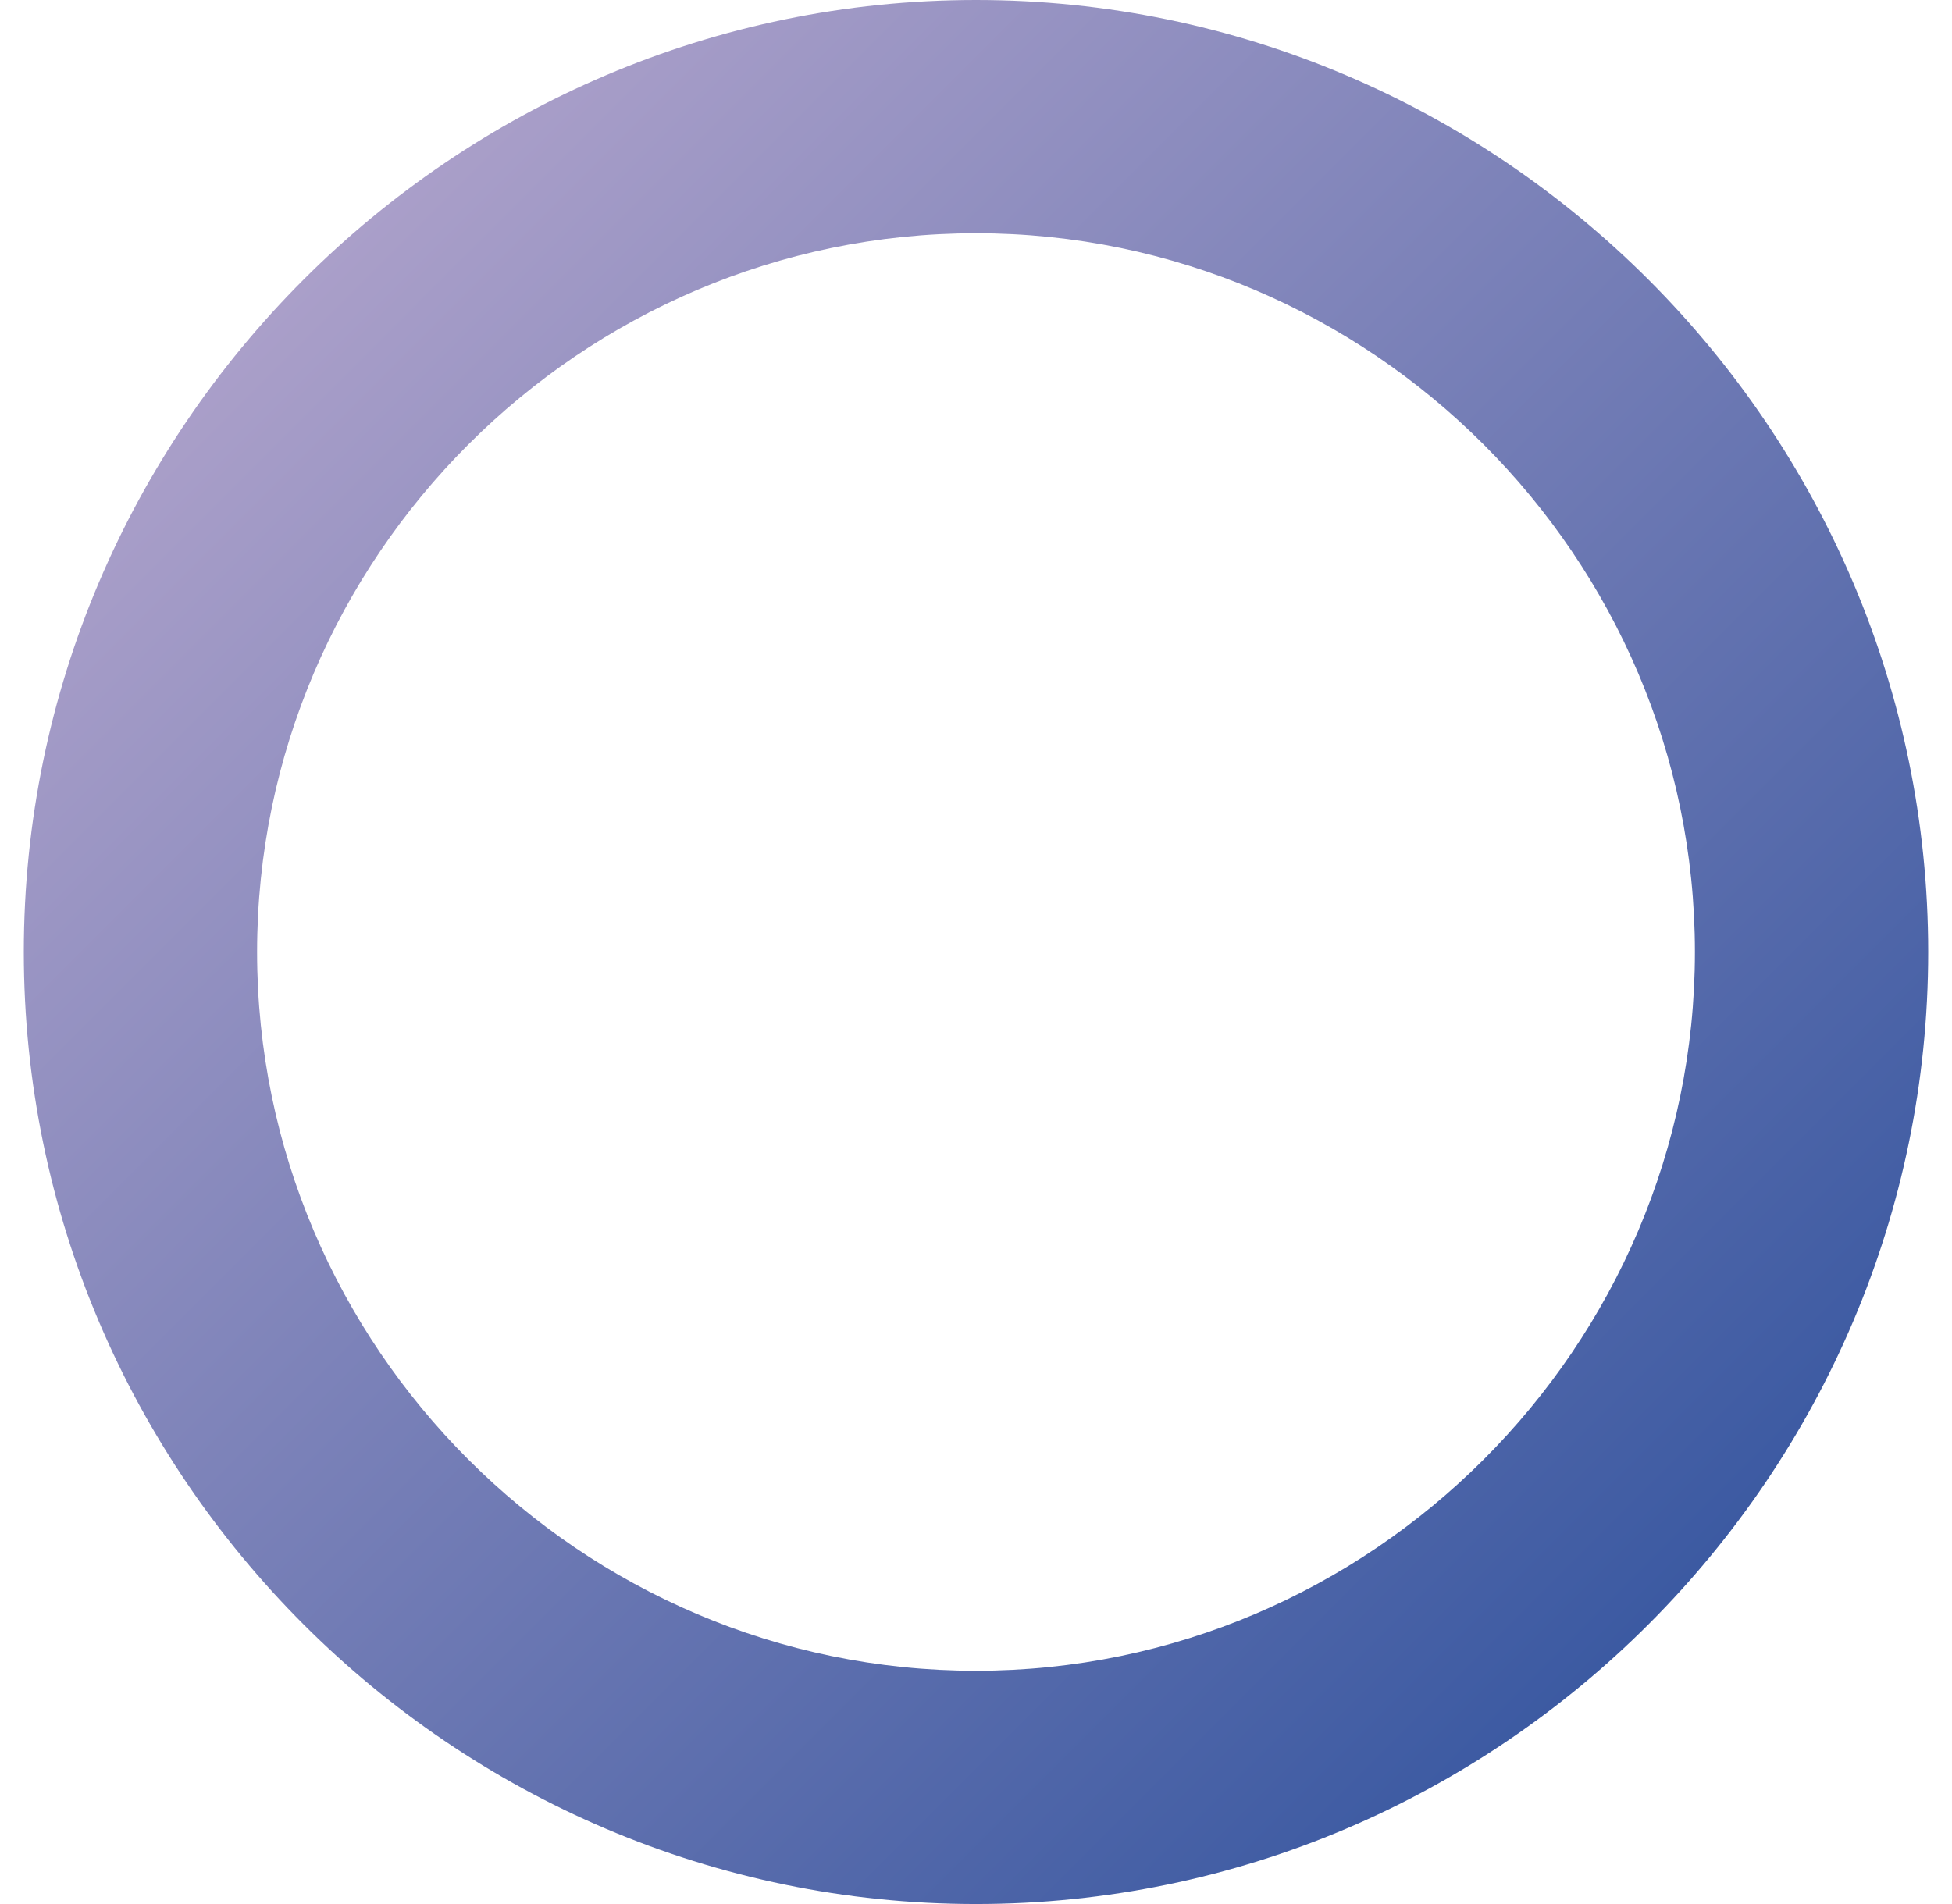 <?xml version="1.0" encoding="UTF-8"?>
<svg id="Layer_1" data-name="Layer 1" xmlns="http://www.w3.org/2000/svg" version="1.1" xmlns:xlink="http://www.w3.org/1999/xlink" viewBox="0 0 41 40">
  <defs>
    <style>
      .cls-1 {
        fill: url(#linear-gradient);
        stroke-width: 0px;
      }
    </style>
    <linearGradient id="linear-gradient" x1="6.4" y1="3963.9" x2="34.6" y2="3992.1" gradientTransform="translate(0 -3958)" gradientUnits="userSpaceOnUse">
      <stop offset="0" stop-color="#aa9fc9"/>
      <stop offset="1" stop-color="#3c5aa2"/>
    </linearGradient>
  </defs>
  <path class="cls-1" d="M20.5,0C31.5,0,40.5,9,40.5,20s-9,20-20,20S.5,31,.5,20,9.5,0,20.5,0ZM20.5,4.9c-8.3,0-15.1,6.8-15.1,15.1s6.8,15.1,15.1,15.1,15.1-6.8,15.1-15.1-6.8-15.1-15.1-15.1Z"/>
</svg>